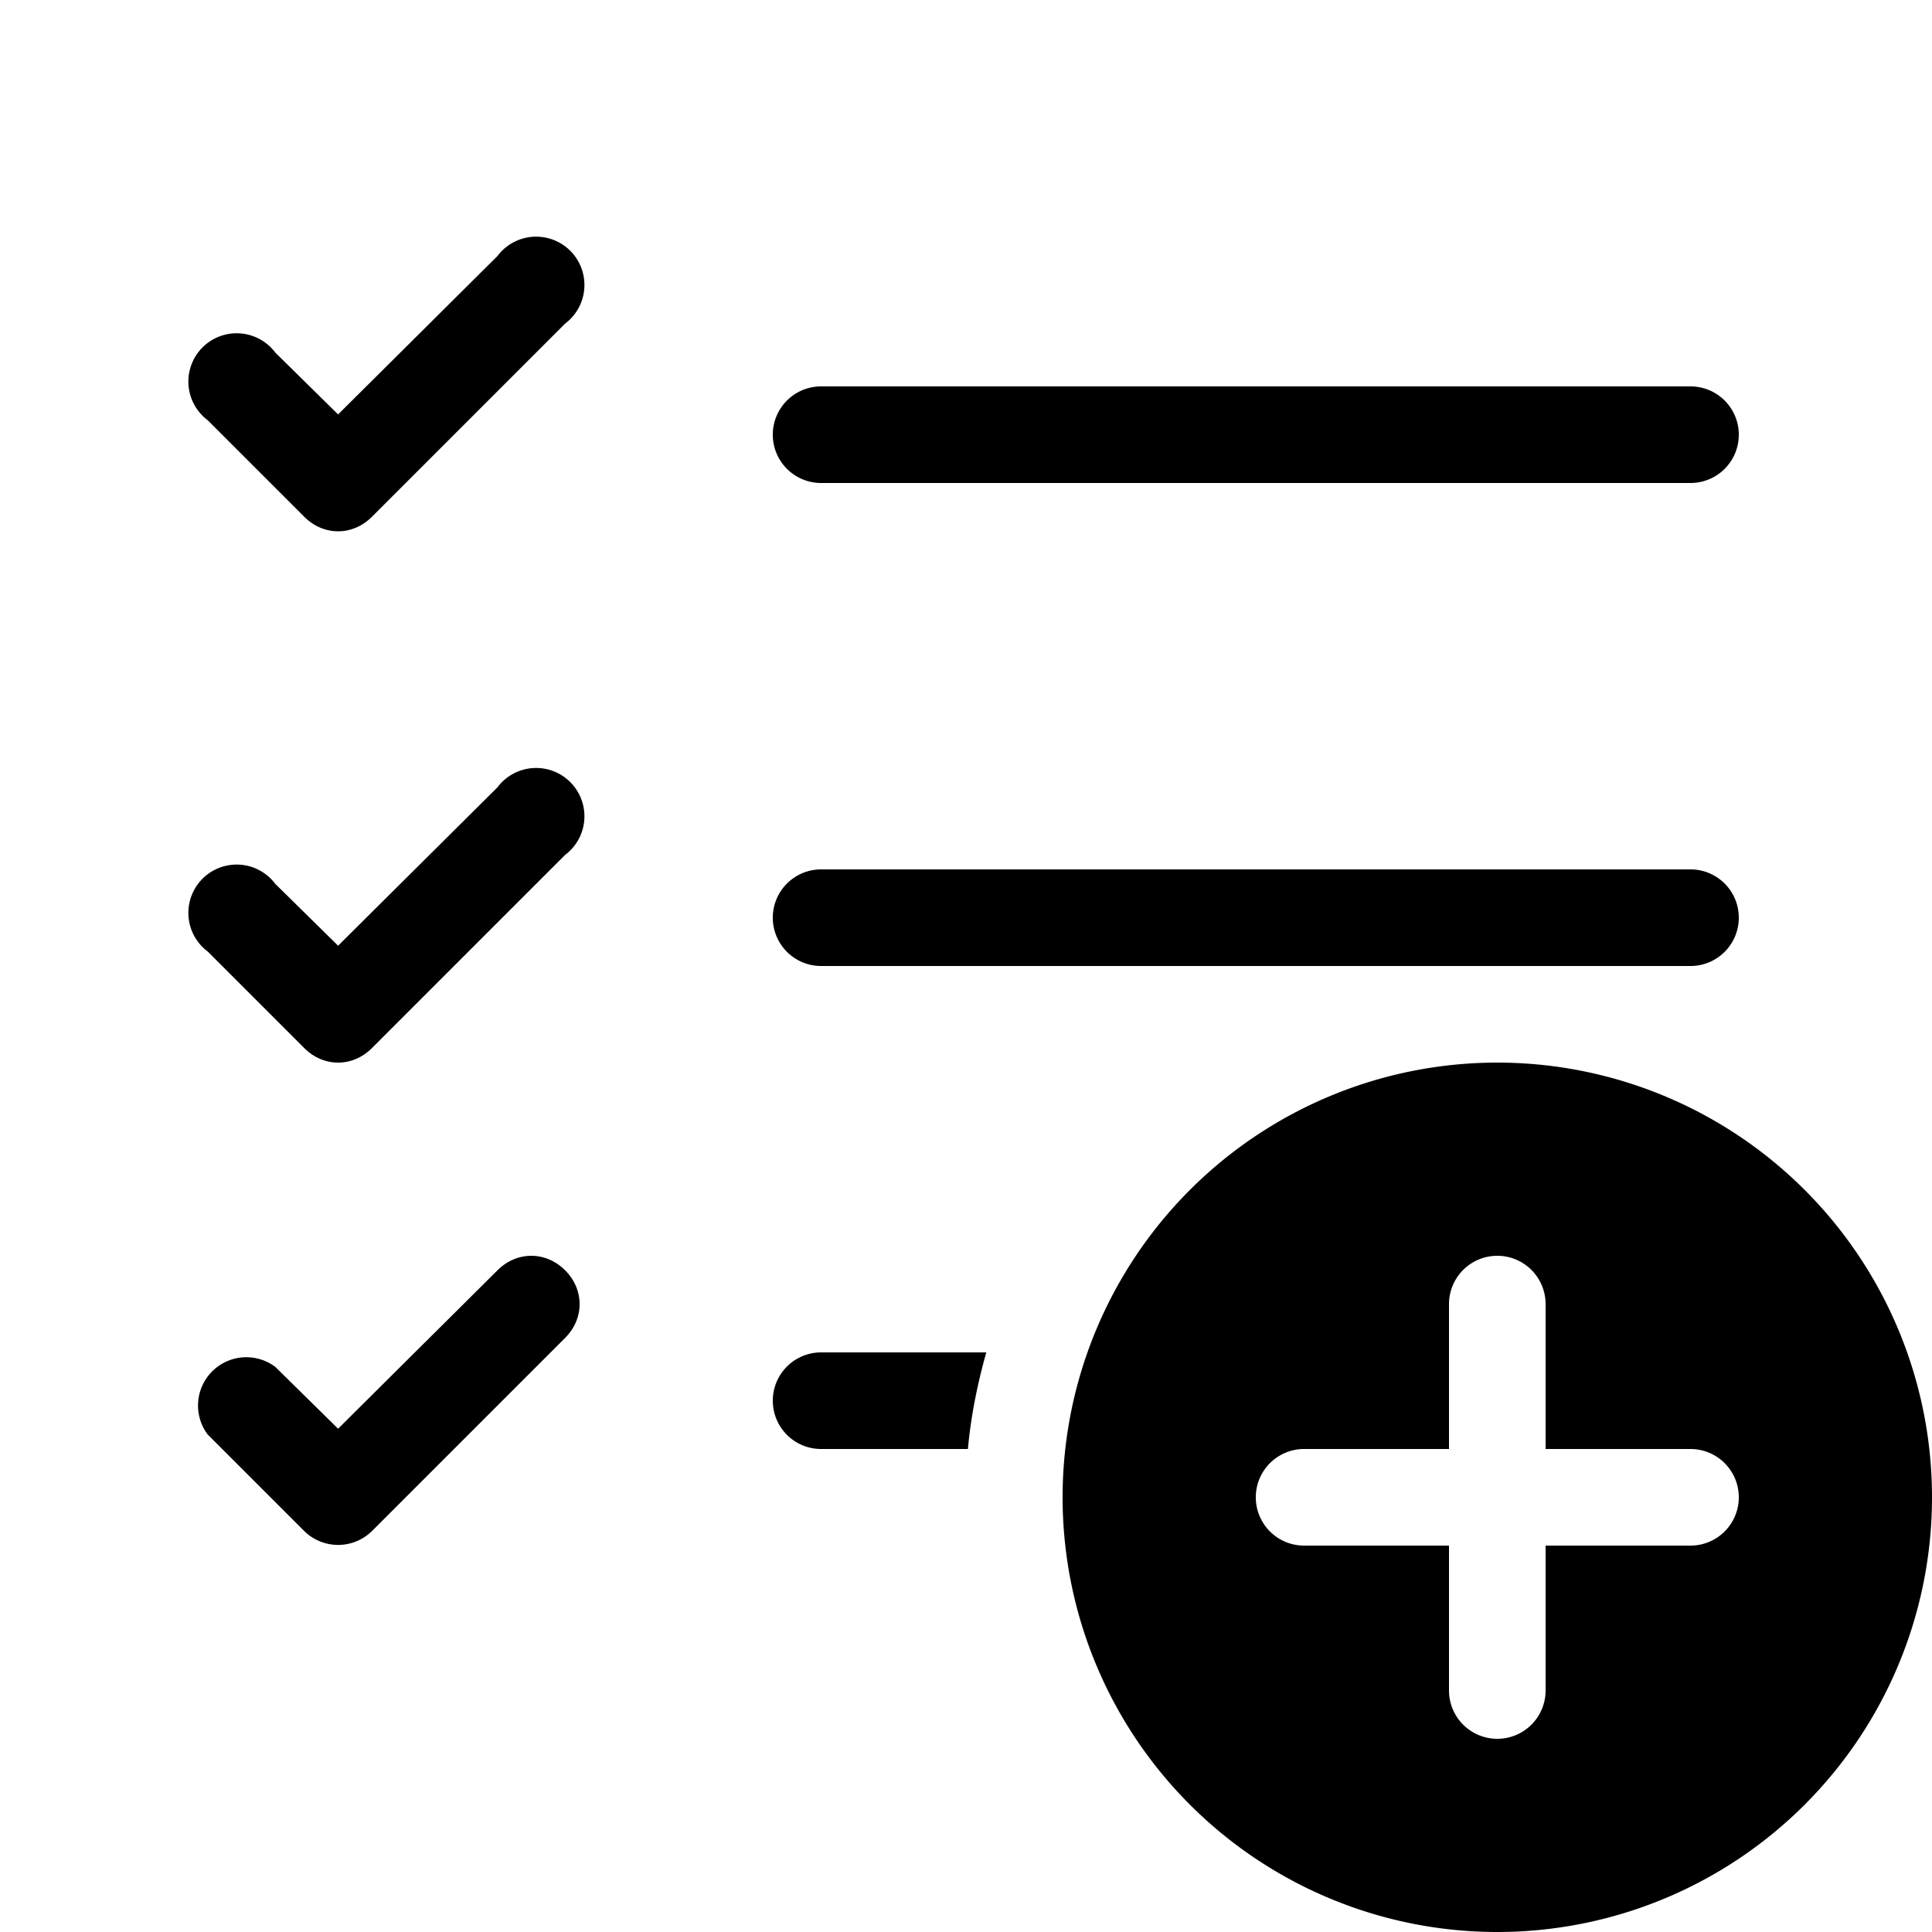 <svg width="20" height="20" viewBox="0 0 20 20" xmlns="http://www.w3.org/2000/svg"><path d="M5.85 3.35a.5.5 0 1 0-.7-.7L3.5 4.29l-.65-.64a.5.5 0 1 0-.7.7l1 1c.2.2.5.2.7 0l2-2ZM8.5 4a.5.5 0 0 0 0 1h9a.5.5 0 0 0 0-1h-9Zm0 5a.5.5 0 0 0 0 1h9a.5.5 0 0 0 0-1h-9Zm1.52 6c.03-.34.1-.68.19-1H8.5a.5.5 0 0 0 0 1h1.52ZM5.85 8.85a.5.5 0 1 0-.7-.7L3.5 9.79l-.65-.64a.5.5 0 1 0-.7.7l1 1c.2.2.5.2.7 0l2-2Zm0 4.3c.2.2.2.5 0 .7l-2 2a.5.5 0 0 1-.7 0l-1-1a.5.5 0 0 1 .7-.7l.65.64 1.65-1.64c.2-.2.5-.2.7 0ZM20 15.5a4.5 4.5 0 1 1-9 0 4.5 4.5 0 0 1 9 0Zm-4-2a.5.5 0 0 0-1 0V15h-1.5a.5.5 0 0 0 0 1H15v1.5a.5.5 0 0 0 1 0V16h1.5a.5.5 0 0 0 0-1H16v-1.5Z"/></svg>